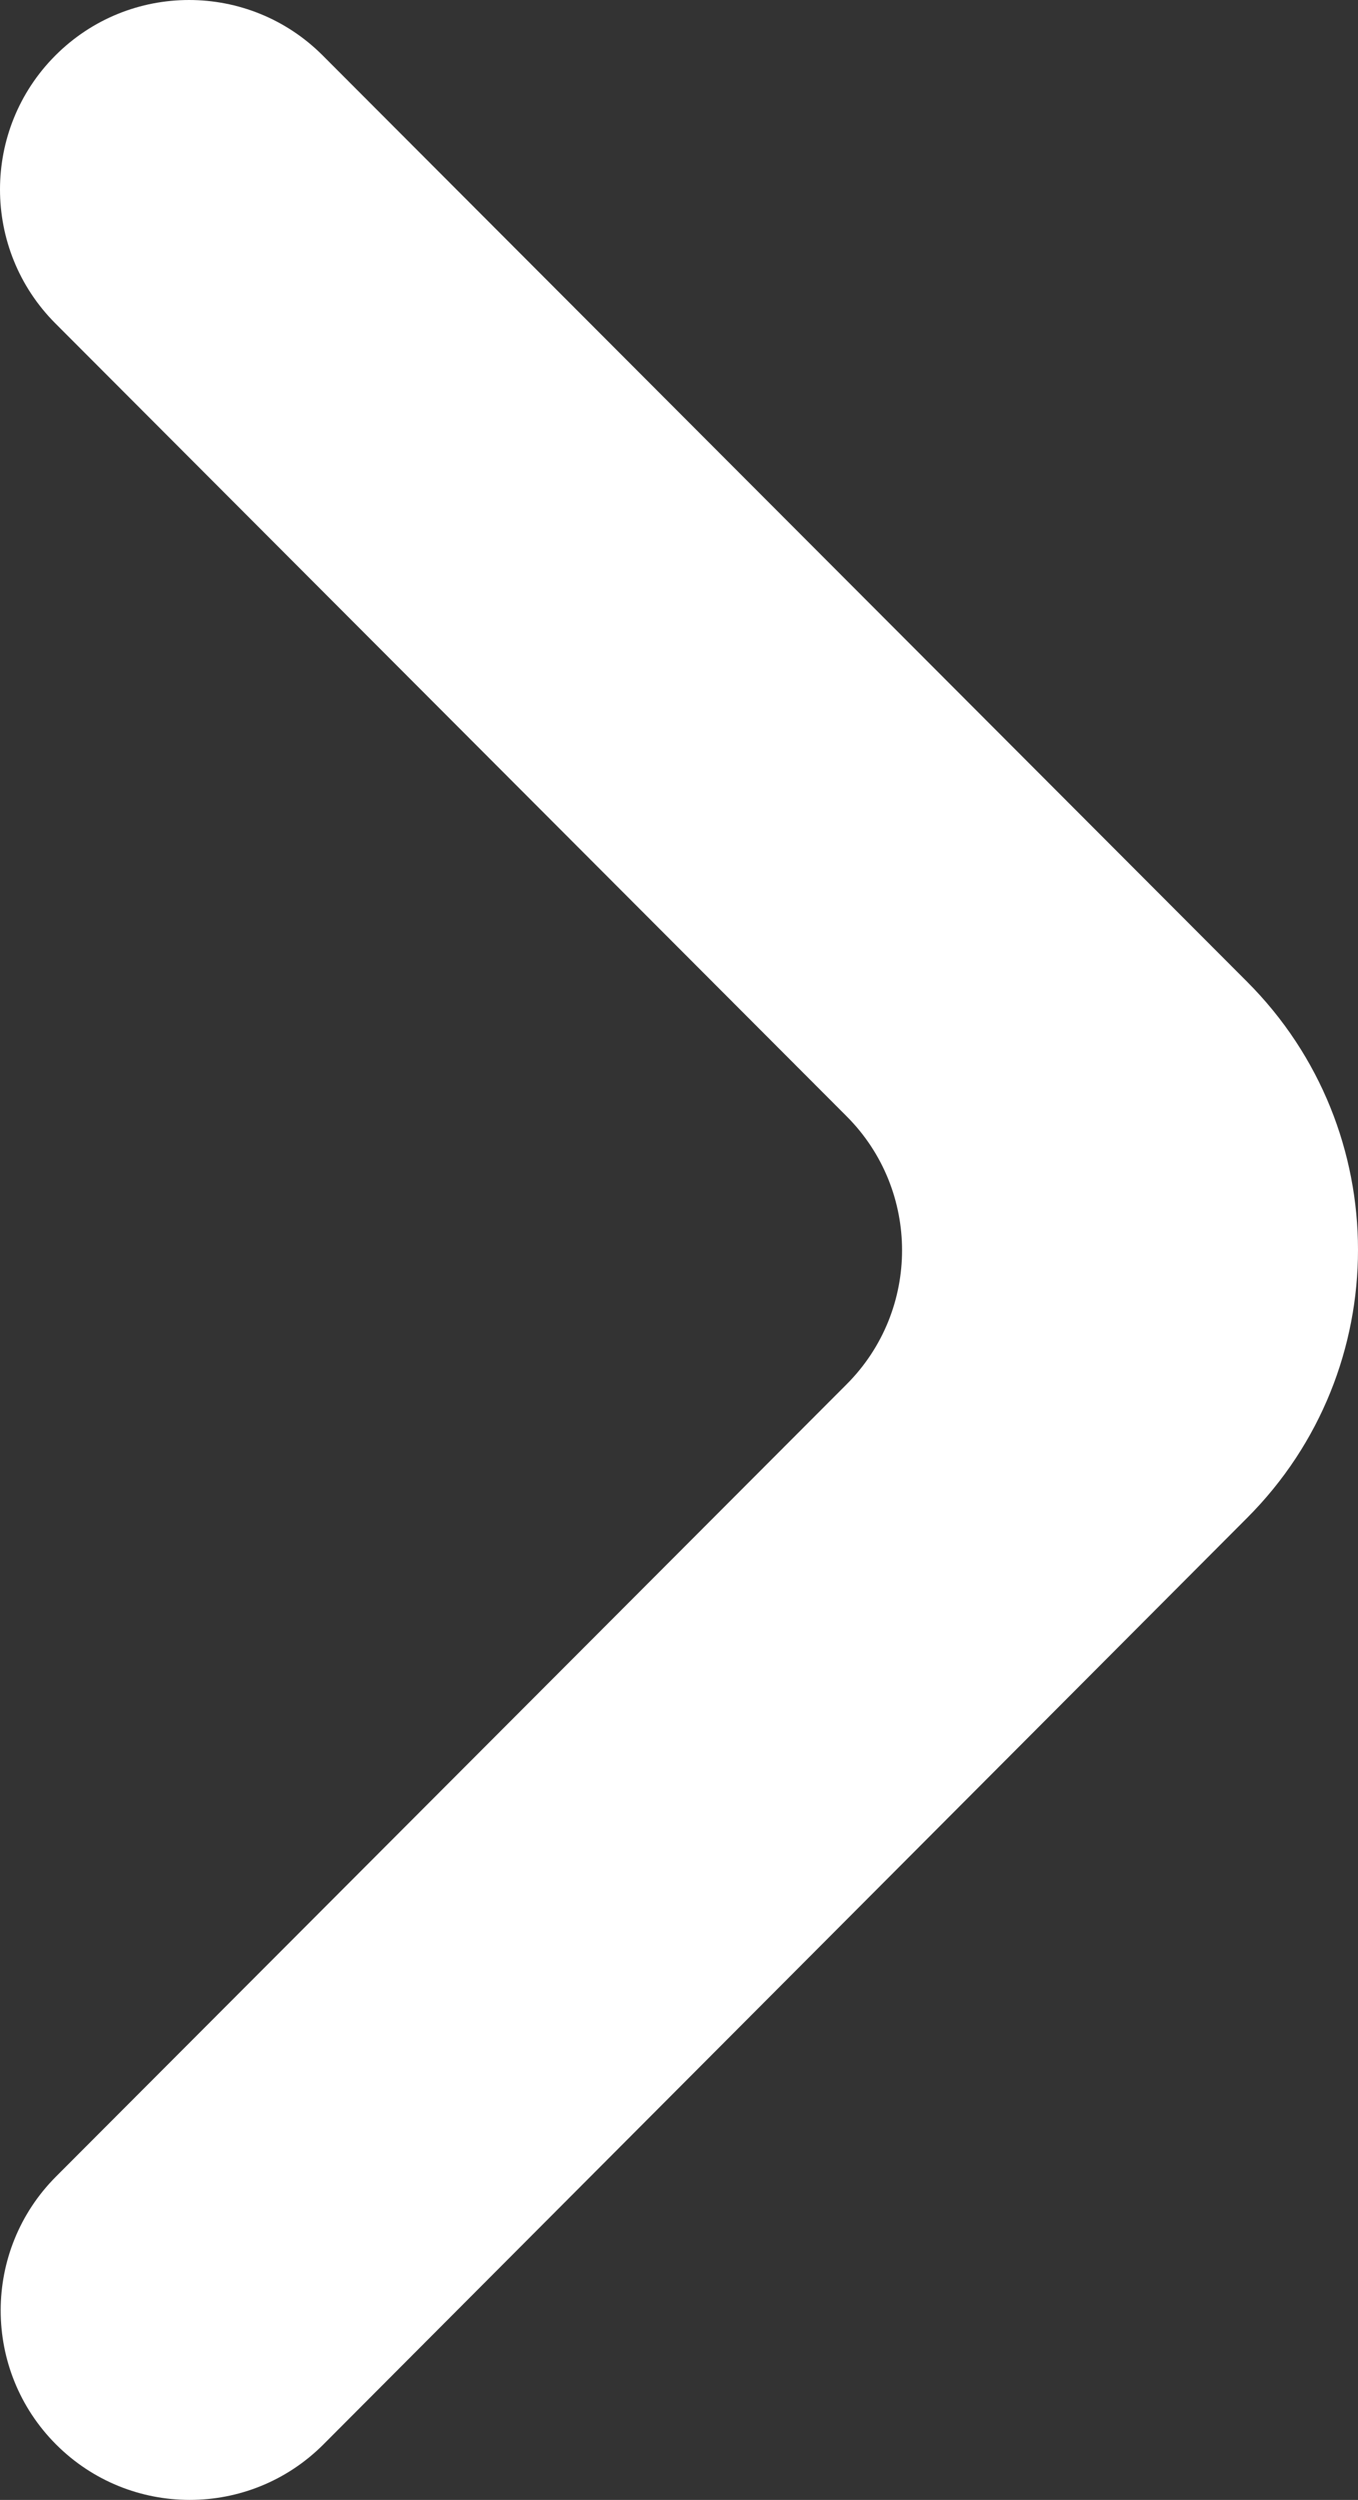 <?xml version="1.0" encoding="UTF-8"?> <svg xmlns="http://www.w3.org/2000/svg" width="119" height="219" viewBox="0 0 119 219" fill="none"><rect x="0" y="0" width="119" height="219" fill="#333333" stroke="none"/><path d="M4.912 214.14C11.381 220.62 21.871 220.62 28.34 214.14L109.307 132.948C122.235 119.985 122.23 98.978 109.297 86.02L28.281 4.861C21.812 -1.62 11.322 -1.62 4.852 4.861C-1.617 11.342 -1.617 21.85 4.852 28.331L74.193 97.795C80.664 104.275 80.664 114.784 74.193 121.265L4.912 190.67C-1.558 197.15 -1.558 207.657 4.912 214.14Z" fill="white"></path></svg> 